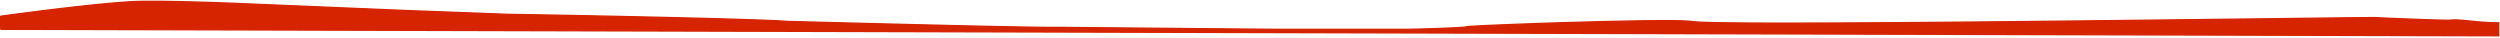 <svg width="1924" height="29" fill="none" xmlns="http://www.w3.org/2000/svg"><path fill-rule="evenodd" clip-rule="evenodd" d="M0 22.557V12.424C28.252 8.714 84.733 1.46 108.056 1.064c23.612-.4 66.201 1.166 84.544 2l119.562 4.998 80.041 2.999c8.004 0 188.074 3.266 214.112 5.434.573 0 8.707.212 21.484.544h.003c49.709 1.294 169.683 4.416 188.122 4.019 53.694.5 162.184 1.5 166.586 1.5h99.55c4.51 0 44.03-1 47.03-2s157.08-6.562 173.09-3.999c19.01 3.044 292.76-.298 437.71-2.067 51.77-.632 87.11-1.063 88.56-.932 3 .273 54.82 2.313 57.03 2 3.82-.542 9.11-.014 15.61.636 6.27.625 13.65 1.363 21.91 1.363v9.992L1 22.557Z" fill="#D62300"/><path d="M0 22.557h.5v.499l.499.001.001-.5Zm1-10.133-.067-.495-.433.059v.436H1Zm107.056-11.36.008.5-.008-.5Zm84.544 2-.023.499h.002l.021-.5Zm119.562 4.998-.021.5h.002l.019-.5Zm80.041 2.999-.019.5h.019v-.5Zm214.112 5.434-.041.498.02.002h.021v-.5Zm21.484.544-.013.5.013-.5Zm.003 0 .013-.5-.013.5Zm188.122 4.019.005-.5h-.016l.011.5Zm313.166-.5.16.474-.16-.474Zm173.09-3.999.08-.494-.08.494Zm437.71-2.067v-.5.5Zm88.56-.932-.05.498.05-.498Zm57.03 2-.07-.496.07.495Zm15.61.636.05-.498-.05.498Zm21.91 1.363h.5v-.5h-.5v.5Zm0 9.992v.5l.5.001v-.501h-.5ZM.5 12.56v9.996h1V12.56h-1Zm0-.137v.136h1v-.136h-1ZM108.048.564C84.688.96 28.172 8.22.933 11.93l.134.99C28.333 9.208 84.777 1.96 108.064 1.564l-.016-1Zm84.575 2c-18.342-.833-60.946-2.4-84.575-2l.016 1c23.595-.4 66.169 1.166 84.513 1.999l.046-.999Zm119.56 4.998L192.621 2.564l-.042 1L312.141 8.56l.042-.999Zm80.039 3-80.041-3-.038 1 80.041 2.999.038-1Zm214.134 5.435c-26.061-2.17-206.151-5.436-214.153-5.436v1c8.006 0 188.056 3.266 214.071 5.432l.082-.996Zm21.456.542c-12.769-.332-20.916-.544-21.497-.544v1c.564 0 8.686.211 21.471.544l.026-1Zm.003 0h-.003l-.026 1h.003l.026-1Zm188.098 4.019c-18.423.397-138.377-2.725-188.098-4.019l-.026 1c49.697 1.293 169.691 4.416 188.146 4.018l-.022-1Zm166.597 1.5c-4.399 0-112.884-1-166.581-1.5l-.01 1c53.692.5 162.186 1.5 166.591 1.5v-1Zm99.55 0h-99.55v1h99.55v-1Zm46.87-1.975c-.14.047-.42.104-.88.167-.45.06-1.02.122-1.7.183-1.37.122-3.17.243-5.27.36-4.19.234-9.55.452-14.96.64-10.82.375-21.81.624-24.06.624v1c2.26 0 13.28-.25 24.1-.625 5.41-.188 10.78-.406 14.98-.64 2.1-.118 3.91-.24 5.3-.363.69-.062 1.28-.125 1.74-.189.46-.062.83-.129 1.07-.208l-.32-.949Zm173.33-4.018c-2.04-.327-6.24-.52-11.98-.611-5.76-.091-13.11-.08-21.48.008-16.75.177-37.61.663-58.06 1.26-20.45.598-40.49 1.307-55.61 1.93-7.56.31-13.89.6-18.42.842-2.27.122-4.09.232-5.39.327-.65.048-1.18.092-1.57.133-.19.02-.35.04-.48.06-.12.017-.25.038-.34.07l.32.948.04-.008c.03-.006.07-.014.12-.022.11-.016.26-.034.45-.054.37-.039.88-.082 1.53-.13 1.29-.094 3.1-.204 5.37-.325 4.53-.242 10.85-.532 18.41-.843 15.11-.622 35.15-1.33 55.6-1.928 20.45-.597 41.3-1.084 58.04-1.26 8.37-.088 15.71-.1 21.45-.008 5.76.091 9.88.285 11.84.599l.16-.988Zm437.63-2.073c-72.48.885-177.16 2.162-266.09 2.839-44.46.338-84.99.525-115.59.438-15.3-.043-28.12-.156-37.7-.352-9.6-.197-15.92-.478-18.25-.852l-.16.988c2.42.387 8.82.668 18.39.864 9.59.196 22.41.308 37.72.352 30.6.087 71.13-.1 115.6-.438 88.93-.677 193.61-1.954 266.09-2.84l-.01-.999Zm88.61-.93c-.21-.019-.96-.026-2.15-.025-1.21 0-2.91.008-5.07.024-4.33.032-10.5.094-18.24.179-15.49.17-37.27.436-63.15.752l.01 1c25.88-.316 47.66-.582 63.15-.752 7.74-.085 13.91-.147 18.24-.179 2.16-.016 3.86-.024 5.06-.024 1.22-.001 1.9.007 2.05.021l.1-.996Zm56.91 2.002c-.1.014-.39.025-.9.028-.5.002-1.17-.004-1.98-.017a529.6 529.6 0 0 1-6.46-.157c-5.21-.151-11.99-.385-18.79-.638-13.62-.505-27.3-1.083-28.78-1.218l-.1.996c1.52.138 15.25.717 28.84 1.221 6.81.253 13.59.487 18.8.639 2.61.075 4.83.13 6.47.157.82.013 1.49.019 2 .017.49-.002.86-.012 1.04-.038l-.14-.99Zm15.73.634c-6.47-.646-11.84-1.186-15.73-.634l.14.99c3.75-.53 8.97-.013 15.49.64l.1-.996Zm21.86 1.36c-8.23 0-15.59-.734-21.86-1.36l-.1.995c6.27.626 13.67 1.366 21.96 1.366v-1Zm.5 10.493v-9.992h-1v9.992h1ZM.999 23.057 1923 28.051v-1L1.001 22.057l-.002 1Z" fill="#D62300"/></svg>